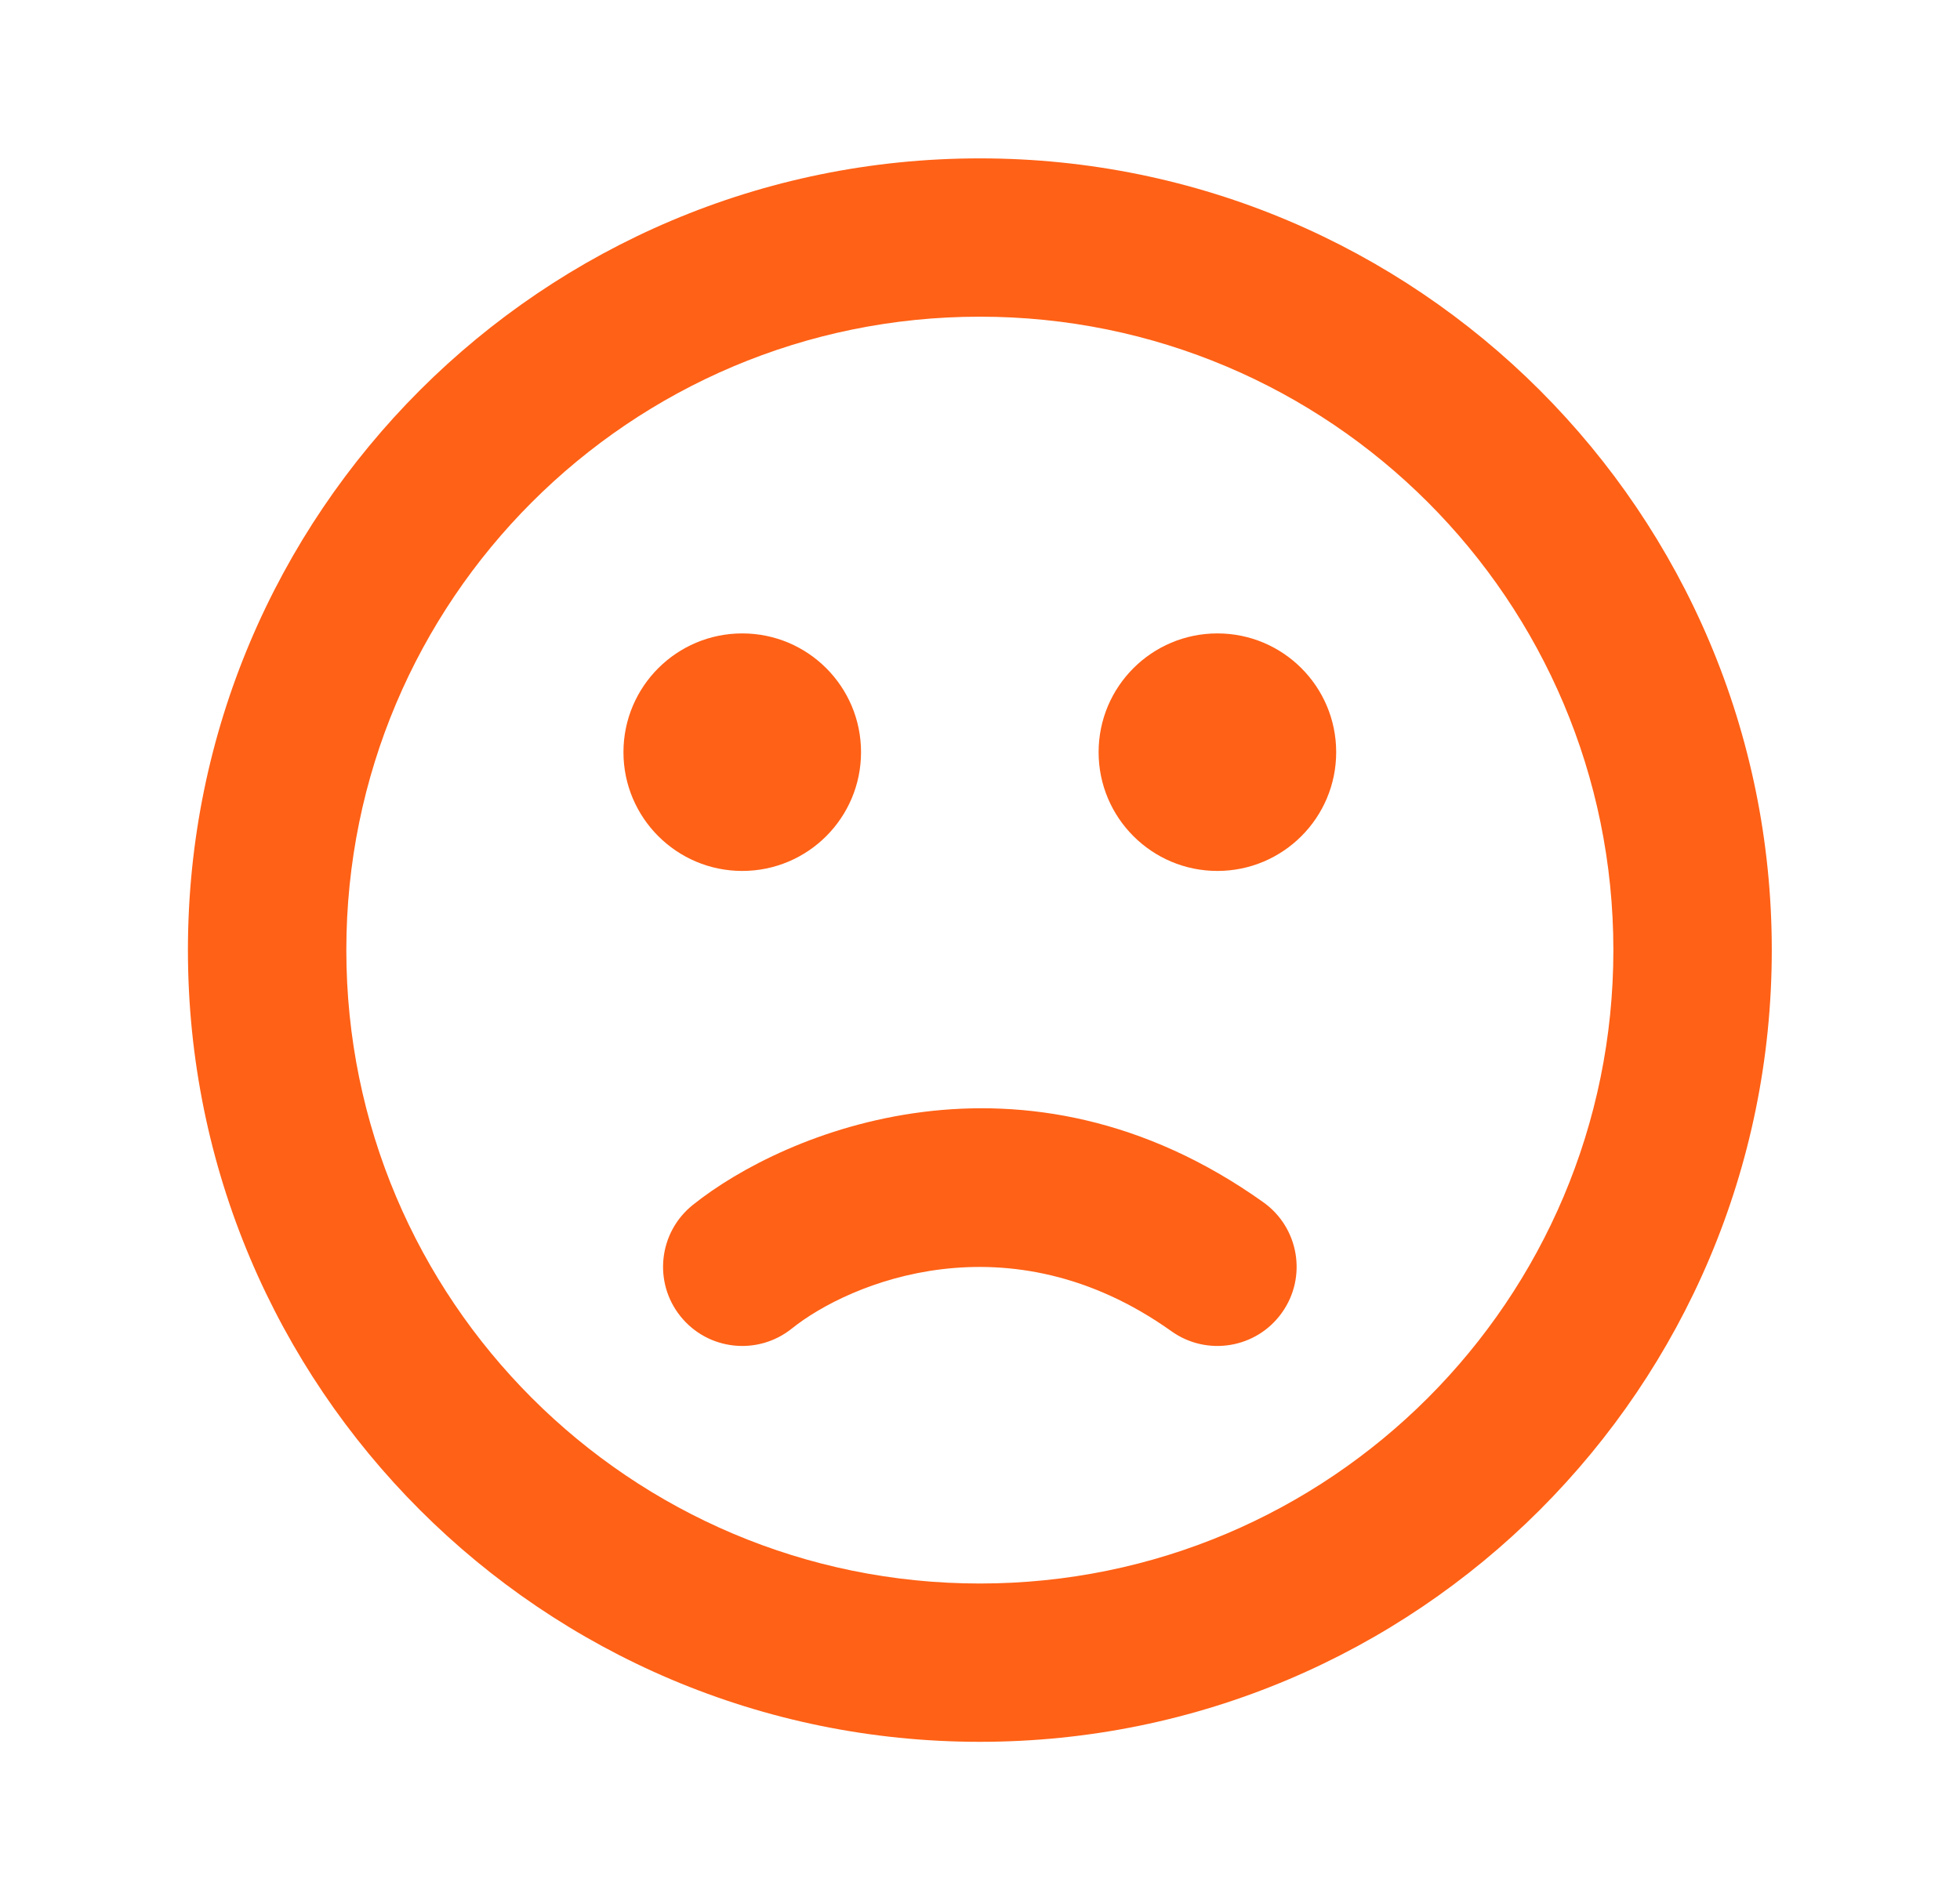 <svg width="33" height="32" viewBox="0 0 33 32" fill="none" xmlns="http://www.w3.org/2000/svg">
<path fill-rule="evenodd" clip-rule="evenodd" d="M16.497 26.667C22.388 26.667 27.164 21.891 27.164 16C27.164 10.109 22.388 5.333 16.497 5.333C10.606 5.333 5.831 10.109 5.831 16C5.831 21.891 10.606 26.667 16.497 26.667ZM16.497 29.333C23.861 29.333 29.831 23.364 29.831 16C29.831 8.636 23.861 2.667 16.497 2.667C9.134 2.667 3.164 8.636 3.164 16C3.164 23.364 9.134 29.333 16.497 29.333Z" fill="#FF6116"/>
<path d="M14.497 12.667C14.497 13.771 13.602 14.667 12.497 14.667C11.393 14.667 10.497 13.771 10.497 12.667C10.497 11.562 11.393 10.667 12.497 10.667C13.602 10.667 14.497 11.562 14.497 12.667Z" fill="#FF6116"/>
<path d="M22.497 12.667C22.497 13.771 21.602 14.667 20.497 14.667C19.393 14.667 18.497 13.771 18.497 12.667C18.497 11.562 19.393 10.667 20.497 10.667C21.602 10.667 22.497 11.562 22.497 12.667Z" fill="#FF6116"/>
<path fill-rule="evenodd" clip-rule="evenodd" d="M19.724 22.419C16.983 20.466 14.296 21.6 13.332 22.373C12.757 22.834 11.918 22.742 11.457 22.167C10.996 21.593 11.089 20.754 11.663 20.293C13.208 19.054 17.236 17.371 21.271 20.247C21.871 20.675 22.011 21.508 21.583 22.107C21.156 22.707 20.323 22.846 19.724 22.419Z" fill="#FF6116"/>
</svg>
